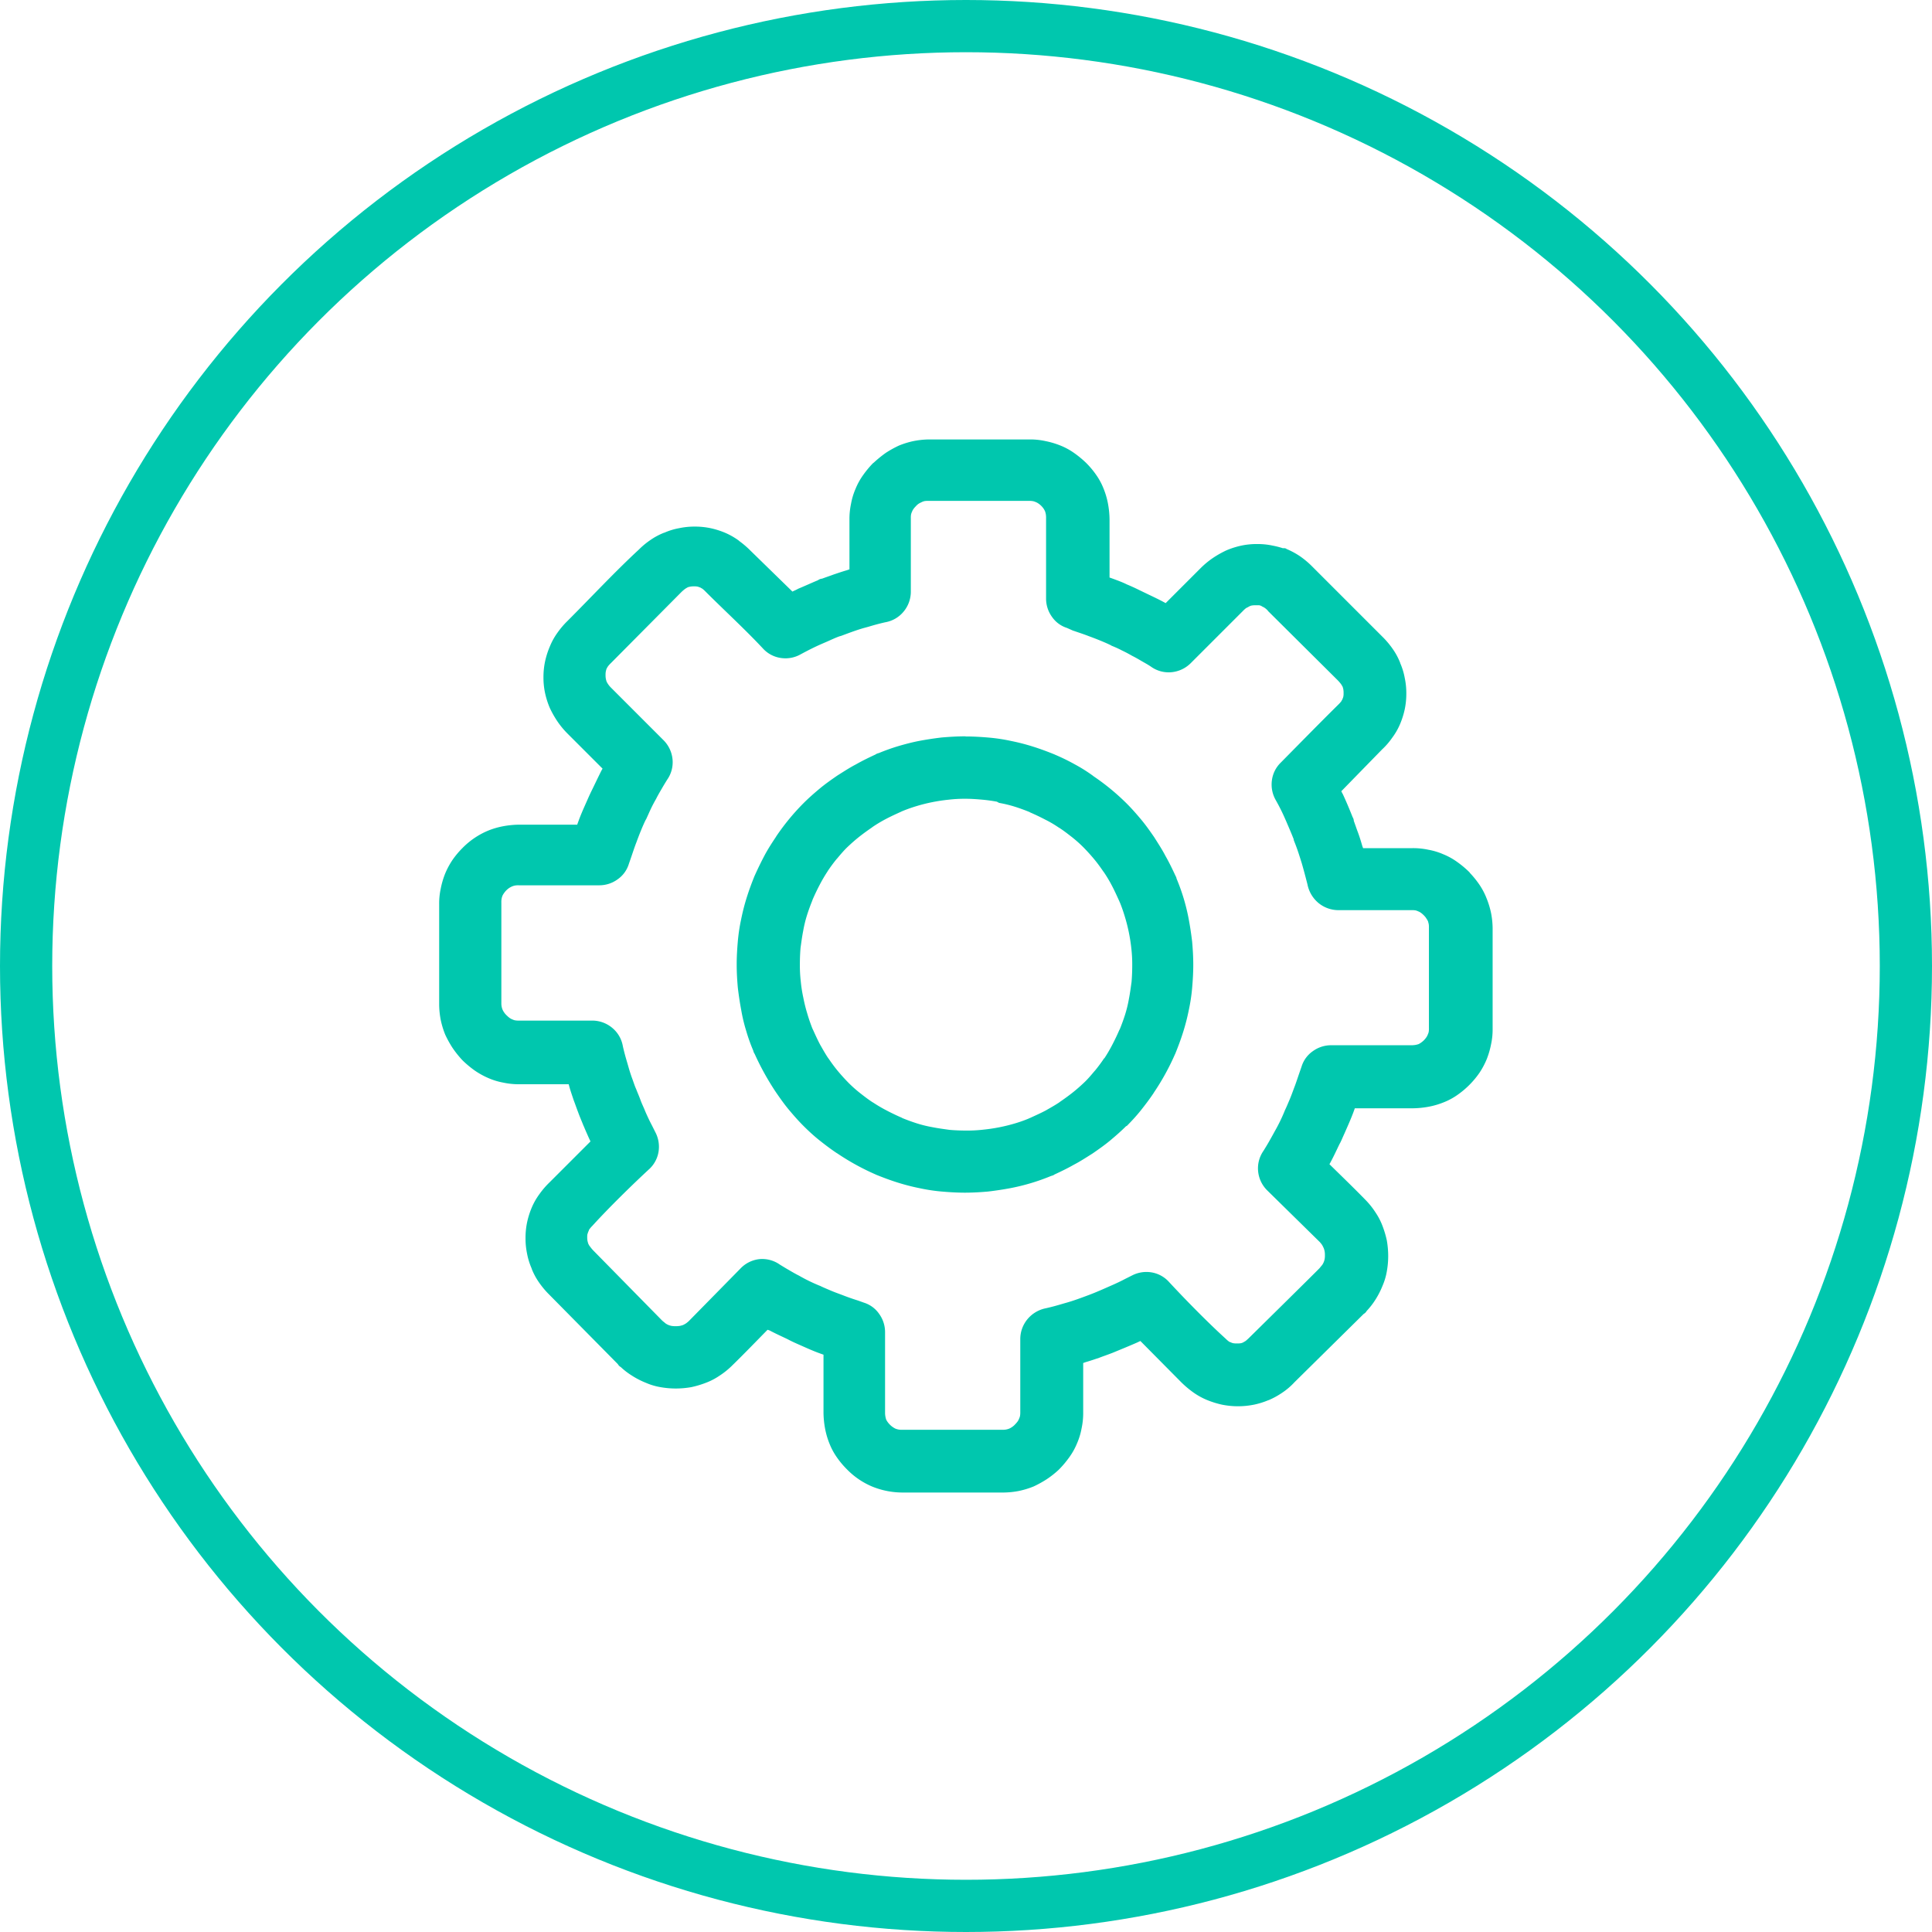 <svg xmlns="http://www.w3.org/2000/svg" width="74" height="74" viewBox="0 0 74 74"><g id="Group_7540" data-name="Group 7540" transform="translate(-646 -411)"><g id="Ellipse_63" data-name="Ellipse 63" transform="translate(646 411)" fill="none" stroke="#00c7ae" stroke-width="2"><circle cx="37" cy="37" r="37" stroke="none"></circle><circle cx="37" cy="37" r="36" fill="none"></circle></g><g id="operations-icon" transform="translate(638.079 408.163)"><path id="Path_12132" data-name="Path 12132" d="M56.483,26.225a.945.945,0,0,0-.113-.1.716.716,0,0,0-.113-.061l-.009-.009a.292.292,0,0,0-.1-.035h-.13a.793.793,0,0,0-.147.009.293.293,0,0,0-.1.035l-.017.009a.945.945,0,0,1-.1.052.945.945,0,0,0-.113.1l-2.012,2.012a1.2,1.2,0,0,1-.737.347,1.161,1.161,0,0,1-.78-.208c-.1-.069-.225-.139-.347-.208h0c-.147-.087-.269-.156-.373-.208l-.017-.009c-.121-.069-.251-.139-.381-.2a4.065,4.065,0,0,0-.4-.182l-.009-.009c-.121-.061-.26-.121-.408-.182s-.286-.113-.425-.165l-.026-.009c-.173-.069-.39-.139-.616-.217l-.225-.1a1.1,1.1,0,0,1-.572-.425,1.19,1.19,0,0,1-.225-.7V22.687a.794.794,0,0,0-.009-.147v-.009l-.026-.1a.717.717,0,0,0-.061-.113.748.748,0,0,0-.191-.191.467.467,0,0,0-.113-.061h0a.429.429,0,0,0-.113-.035.748.748,0,0,0-.147-.009H43.469a.7.7,0,0,0-.139.009.489.489,0,0,0-.1.035l-.017.009a.946.946,0,0,0-.1.052.55.55,0,0,0-.113.1.918.918,0,0,0-.087.1.467.467,0,0,0-.061.113.489.489,0,0,0-.035.1.748.748,0,0,0-.009.147V25.5a1.194,1.194,0,0,1-.277.763,1.165,1.165,0,0,1-.7.408c-.234.052-.451.113-.65.173l-.191.052c-.269.078-.546.182-.824.286l-.026.009a.552.552,0,0,1-.061.017c-.147.052-.295.121-.451.191-.1.043-.2.087-.3.13-.269.121-.52.251-.746.373a1.177,1.177,0,0,1-.737.139,1.149,1.149,0,0,1-.676-.338c-.694-.746-1.509-1.491-2.237-2.22a1.1,1.1,0,0,0-.113-.1l-.017-.009a.19.19,0,0,1-.043-.026c-.017-.009-.026-.009-.043-.017h0a.818.818,0,0,0-.078-.026.614.614,0,0,0-.13-.009.7.7,0,0,0-.139.009h-.009c-.035.009-.069.017-.1.026l-.009.009a.647.647,0,0,0-.1.061,1.536,1.536,0,0,0-.139.121l-2.679,2.7a1.336,1.336,0,0,0-.113.121.647.647,0,0,0-.061.1l-.009.017c-.009.026-.017.061-.026.1h0a.7.7,0,0,0-.009.139.689.689,0,0,0,.043.251.869.869,0,0,0,.165.225l2.011,2.012a1.2,1.2,0,0,1,.347.737,1.161,1.161,0,0,1-.208.78c-.069.113-.139.225-.208.347h0c-.087.147-.156.269-.208.373l-.009.017c-.069.121-.139.251-.2.381s-.121.269-.182.4l-.009.009c-.061.121-.121.26-.182.408s-.113.286-.165.425l-.009.026c-.069.173-.139.39-.217.616l-.078.225a1.115,1.115,0,0,1-.434.59,1.19,1.19,0,0,1-.7.225H27.793a.748.748,0,0,0-.147.009.561.561,0,0,0-.113.035.717.717,0,0,0-.113.061.748.748,0,0,0-.191.191.647.647,0,0,0-.061.1.639.639,0,0,0-.035.121.748.748,0,0,0-.009.147v3.858a.626.626,0,0,0,.043.234.6.6,0,0,0,.069.121h0a.6.6,0,0,0,.1.113h0a.918.918,0,0,0,.1.087.467.467,0,0,0,.113.061.489.489,0,0,0,.1.035h.009a.7.7,0,0,0,.139.009h2.809a1.194,1.194,0,0,1,.763.277,1.165,1.165,0,0,1,.408.7c.052.234.113.451.173.65l.052.182c.035.121.078.26.13.4.061.165.1.295.156.416.052.139.113.269.165.416s.121.277.182.434q.13.3.26.546l.139.277a1.2,1.2,0,0,1,.113.711,1.154,1.154,0,0,1-.338.659c-.685.633-1.578,1.509-2.2,2.194a1.136,1.136,0,0,0-.1.113c-.017.026-.035.043-.035.061s-.009.026-.017.043a.4.4,0,0,0-.026.078l-.009.017a.458.458,0,0,0-.009.113.7.7,0,0,0,.009.139v.009c.009.035.017.061.026.1l.009.017a.424.424,0,0,0,.061.1,1.538,1.538,0,0,0,.121.147l2.653,2.7c.043.035.087.069.121.1a.717.717,0,0,0,.113.061h0a.639.639,0,0,0,.121.035.794.794,0,0,0,.147.009.843.843,0,0,0,.156-.009h.009c.035-.009.069-.017.1-.026s.078-.035.121-.061.069-.052.113-.087l1.977-2.012A1.186,1.186,0,0,1,37,51.065a1.172,1.172,0,0,1,.789.208c.113.069.225.139.347.208h0c.147.087.269.156.373.208l.017.009a6.493,6.493,0,0,0,.78.381l.026.009c.121.061.251.113.39.173s.286.113.425.165l.026.009c.173.069.39.147.616.217l.217.078a1.115,1.115,0,0,1,.59.434,1.19,1.19,0,0,1,.225.7v3.078a.831.831,0,0,0,.043.269.646.646,0,0,0,.061.1.918.918,0,0,0,.087.1.768.768,0,0,0,.208.147.632.632,0,0,0,.26.043h3.858a.626.626,0,0,0,.234-.043.6.6,0,0,0,.121-.069.55.55,0,0,0,.113-.1.919.919,0,0,0,.087-.1.467.467,0,0,0,.061-.113.489.489,0,0,0,.035-.1A.748.748,0,0,0,47,56.935V54.126a1.194,1.194,0,0,1,.277-.763,1.221,1.221,0,0,1,.7-.416c.234-.052.451-.113.65-.173l.182-.052c.269-.078.546-.182.824-.286s.546-.225.841-.355q.3-.13.546-.26l.277-.139a1.2,1.2,0,0,1,.711-.113,1.154,1.154,0,0,1,.659.338c.633.685,1.509,1.578,2.194,2.2a1.135,1.135,0,0,0,.113.1c.026.017.043.035.061.035s.026.009.043.017a.4.4,0,0,0,.078.026.747.747,0,0,0,.147.009.793.793,0,0,0,.147-.009.4.4,0,0,0,.078-.026l.017-.009c.026-.017.061-.035.087-.052h0c.035-.026.069-.061.1-.087,0,0,2.5-2.462,2.731-2.7.035-.043.069-.087.1-.121a.717.717,0,0,0,.061-.113h0a.639.639,0,0,0,.035-.121.794.794,0,0,0,.009-.147.7.7,0,0,0-.043-.26c-.017-.035-.035-.078-.061-.121s-.052-.069-.087-.113l-2.012-1.977a1.186,1.186,0,0,1-.355-.737,1.172,1.172,0,0,1,.208-.789c.069-.113.139-.225.208-.347s.147-.26.208-.373l.009-.017a6.493,6.493,0,0,0,.381-.78l.009-.026c.061-.121.113-.251.173-.39s.113-.286.165-.425l.009-.026c.069-.173.139-.39.217-.616l.078-.225a1.115,1.115,0,0,1,.434-.59,1.19,1.19,0,0,1,.7-.225h3.078a.831.831,0,0,0,.269-.043.646.646,0,0,0,.1-.061.748.748,0,0,0,.191-.191.467.467,0,0,0,.061-.113h0a.489.489,0,0,0,.035-.1h0a.748.748,0,0,0,.009-.147V38.363a.7.7,0,0,0-.009-.139l-.026-.1-.009-.017a.646.646,0,0,0-.061-.1l-.009-.017a.863.863,0,0,0-.087-.1.918.918,0,0,0-.1-.087.467.467,0,0,0-.113-.061.489.489,0,0,0-.1-.035.748.748,0,0,0-.147-.009H59.18a1.207,1.207,0,0,1-.772-.286,1.236,1.236,0,0,1-.408-.7c-.069-.269-.139-.538-.217-.806-.035-.113-.078-.251-.13-.408s-.1-.286-.156-.425l-.009-.026a.163.163,0,0,1-.017-.069c-.087-.225-.191-.46-.286-.685l-.035-.078a7.475,7.475,0,0,0-.373-.746l-.009-.017a1.2,1.2,0,0,1-.13-.728,1.149,1.149,0,0,1,.338-.676c.737-.746,1.474-1.5,2.22-2.237a1.136,1.136,0,0,0,.1-.113l.009-.017a.189.189,0,0,1,.026-.043c.009-.017.009-.026.017-.043a.4.4,0,0,0,.026-.078.614.614,0,0,0,.009-.13.7.7,0,0,0-.009-.139v-.009c-.009-.035-.017-.061-.026-.1l-.009-.009a.647.647,0,0,0-.061-.1,1.536,1.536,0,0,0-.121-.139l-2.679-2.662Zm.7-2.367a3,3,0,0,1,.52.277,3.287,3.287,0,0,1,.468.39l2.714,2.714a3.287,3.287,0,0,1,.39.468,2.505,2.505,0,0,1,.277.52v.009a2.5,2.5,0,0,1,.173.564,2.8,2.8,0,0,1,.061.6,2.883,2.883,0,0,1-.061.607,3.145,3.145,0,0,1-.182.572h0a2.522,2.522,0,0,1-.295.512,2.748,2.748,0,0,1-.39.451l-1.561,1.6c.017.043.043.087.061.121h0c.121.26.234.529.338.789l.035.087a.291.291,0,0,1,.043.121v.017c.052.139.1.286.156.434s.113.329.165.512c.009.035.026.069.035.1h1.9a2.8,2.8,0,0,1,.6.061,2.571,2.571,0,0,1,.572.173,2.544,2.544,0,0,1,.52.286,3.83,3.83,0,0,1,.46.381l.026.026.017.026a3.6,3.6,0,0,1,.364.451,2.631,2.631,0,0,1,.269.512,3.253,3.253,0,0,1,.173.564,3.22,3.22,0,0,1,.061.581v3.858a2.693,2.693,0,0,1-.061.6,3.224,3.224,0,0,1-.165.564h0a3,3,0,0,1-.277.52,3.366,3.366,0,0,1-.858.858,2.505,2.505,0,0,1-.52.277,3.018,3.018,0,0,1-.564.165,3.512,3.512,0,0,1-.607.061H59.813c-.017.052-.035.1-.052.147-.1.269-.225.546-.347.824-.061.13-.121.286-.191.408-.113.234-.217.46-.338.685l-.043.078c.468.46.945.919,1.4,1.387a3.026,3.026,0,0,1,.364.46,2.468,2.468,0,0,1,.269.52,3.744,3.744,0,0,1,.165.555,3.462,3.462,0,0,1,.052.59,3.314,3.314,0,0,1-.052.59,2.411,2.411,0,0,1-.165.555,3.157,3.157,0,0,1-.26.512h0a2.84,2.84,0,0,1-.347.451.282.282,0,0,1-.113.113l-2.653,2.618a2.588,2.588,0,0,1-.468.4,3.04,3.04,0,0,1-.52.286h-.009a2.95,2.95,0,0,1-.555.173,3.108,3.108,0,0,1-1.223,0,3.468,3.468,0,0,1-.581-.182,2.648,2.648,0,0,1-.529-.295h0a3.75,3.75,0,0,1-.451-.381L51.6,54.2l-.13.061h0c-.295.13-.616.26-.954.4l-.026.009c-.156.061-.312.113-.468.173-.182.061-.355.121-.512.165l-.1.035v1.9a2.8,2.8,0,0,1-.061.6,2.571,2.571,0,0,1-.173.572,2.544,2.544,0,0,1-.286.52,3.83,3.83,0,0,1-.381.46l-.043.043a3.532,3.532,0,0,1-.451.355,4.082,4.082,0,0,1-.5.277h0a3.253,3.253,0,0,1-.564.173,3.219,3.219,0,0,1-.581.061H42.515a3.1,3.1,0,0,1-1.179-.225,2.942,2.942,0,0,1-.98-.668,3.287,3.287,0,0,1-.39-.468,2.505,2.505,0,0,1-.277-.52,3.019,3.019,0,0,1-.165-.564,3.512,3.512,0,0,1-.061-.607V54.724c-.052-.017-.1-.035-.147-.052-.277-.1-.546-.225-.824-.347-.139-.061-.269-.121-.4-.191h0c-.234-.113-.468-.217-.694-.338l-.078-.026c-.46.468-.919.945-1.387,1.4a3.026,3.026,0,0,1-.46.364,2.468,2.468,0,0,1-.52.269,3.744,3.744,0,0,1-.555.165,3.462,3.462,0,0,1-.59.052,3.386,3.386,0,0,1-.59-.052,2.411,2.411,0,0,1-.555-.165,3.157,3.157,0,0,1-.512-.26l-.026-.017A2.647,2.647,0,0,1,31.7,55.2a.282.282,0,0,1-.113-.113l-2.636-2.67a3.287,3.287,0,0,1-.39-.468,2.505,2.505,0,0,1-.277-.52v-.009a2.571,2.571,0,0,1-.173-.555,2.827,2.827,0,0,1-.061-.607,2.883,2.883,0,0,1,.061-.607,3.145,3.145,0,0,1,.182-.572h0a2.522,2.522,0,0,1,.295-.512,3.106,3.106,0,0,1,.381-.442l1.569-1.569-.061-.13h0c-.069-.156-.139-.312-.2-.46l-.009-.017c-.061-.156-.13-.312-.191-.477l-.009-.026c-.061-.156-.113-.312-.173-.468-.061-.182-.121-.355-.165-.512-.009-.035-.017-.061-.026-.1h-1.9a2.8,2.8,0,0,1-.6-.061,2.57,2.57,0,0,1-.572-.173,3.04,3.04,0,0,1-.52-.286,3.83,3.83,0,0,1-.46-.381l-.026-.026a3.839,3.839,0,0,1-.373-.468,4.083,4.083,0,0,1-.277-.5h0a3.253,3.253,0,0,1-.173-.564,3.219,3.219,0,0,1-.061-.581V37.47a2.693,2.693,0,0,1,.061-.6,3.224,3.224,0,0,1,.165-.564h0a3,3,0,0,1,.277-.52,3.287,3.287,0,0,1,.39-.468,2.976,2.976,0,0,1,.988-.668,3.019,3.019,0,0,1,.564-.165,3.513,3.513,0,0,1,.607-.061H30.03c.017-.052.035-.1.052-.147.1-.277.225-.546.347-.824.061-.139.121-.269.191-.408h0c.113-.234.225-.468.338-.694L31,32.277l-1.344-1.344a3.253,3.253,0,0,1-.381-.46,3.828,3.828,0,0,1-.295-.52h0a3.145,3.145,0,0,1-.182-.572,2.8,2.8,0,0,1-.061-.6,2.883,2.883,0,0,1,.061-.607,3.145,3.145,0,0,1,.182-.572,2.5,2.5,0,0,1,.286-.52,3.223,3.223,0,0,1,.39-.46c.893-.893,1.812-1.881,2.731-2.731a3.027,3.027,0,0,1,.451-.373,2.505,2.505,0,0,1,.52-.277h.009a2.5,2.5,0,0,1,.564-.173,2.8,2.8,0,0,1,.6-.061,2.883,2.883,0,0,1,.607.061,3.145,3.145,0,0,1,.572.182,2.708,2.708,0,0,1,.512.295l.017.017a3.518,3.518,0,0,1,.434.373l1.6,1.561c.035-.017.069-.035.13-.061l.1-.052c.243-.1.494-.217.746-.321A.321.321,0,0,1,39.411,25c.139-.052.286-.1.434-.156.182-.061.355-.121.512-.165l.1-.035V22.731a2.8,2.8,0,0,1,.061-.6,2.571,2.571,0,0,1,.173-.572,2.544,2.544,0,0,1,.286-.52,3.83,3.83,0,0,1,.381-.46l.035-.026a4.552,4.552,0,0,1,.46-.373,4.082,4.082,0,0,1,.5-.277h0a3.253,3.253,0,0,1,.564-.173,3.219,3.219,0,0,1,.581-.061h3.858a2.693,2.693,0,0,1,.6.061,3.224,3.224,0,0,1,.564.165h0a2.505,2.505,0,0,1,.52.277,3.919,3.919,0,0,1,.477.39l.009.009a3.287,3.287,0,0,1,.39.468,2.5,2.5,0,0,1,.277.52,3.018,3.018,0,0,1,.165.564,3.512,3.512,0,0,1,.061.607v2.228c.052.017.1.035.147.052.165.061.329.121.494.2l.017.009c.165.069.321.139.477.217l.251.121c.234.113.46.217.685.338l.078.043,1.344-1.344a3.253,3.253,0,0,1,.46-.381,3.828,3.828,0,0,1,.52-.295h0a3.145,3.145,0,0,1,.572-.182,2.827,2.827,0,0,1,.607-.061,2.747,2.747,0,0,1,.6.061,3.247,3.247,0,0,1,.39.1.245.245,0,0,1,.13.017ZM44.908,31.045c.286,0,.581.017.884.043a6.817,6.817,0,0,1,.858.13h0a8.007,8.007,0,0,1,.841.217c.277.087.555.191.824.3l.017.009a7.765,7.765,0,0,1,.763.373,5.958,5.958,0,0,1,.7.442l.009.009a8.7,8.7,0,0,1,1.266,1.04l.009.009c.2.2.381.408.555.616s.338.442.494.668l.017.026c.147.234.295.46.416.694.139.243.26.494.381.754l.026.052a.161.161,0,0,1,.017.061,7.631,7.631,0,0,1,.468,1.561q.078.416.13.858c.026.295.043.59.043.884s-.017.581-.043.884a6.817,6.817,0,0,1-.13.858h0a8.007,8.007,0,0,1-.217.841c-.087.277-.191.555-.3.824l-.009.017a9.247,9.247,0,0,1-.806,1.465l-.009.017c-.156.234-.321.451-.486.659s-.355.416-.555.616l-.009-.009c-.2.2-.408.381-.616.555s-.442.338-.668.494l-.026.017c-.234.147-.46.295-.694.416-.243.139-.494.26-.754.381l-.009.009a.435.435,0,0,1-.113.043,8.032,8.032,0,0,1-1.561.468q-.416.078-.858.13c-.295.026-.59.043-.884.043s-.581-.017-.884-.043a6.817,6.817,0,0,1-.858-.13h0a8.006,8.006,0,0,1-.841-.217c-.277-.087-.555-.191-.824-.3l-.017-.009a9.247,9.247,0,0,1-1.465-.806l-.017-.009c-.234-.156-.451-.321-.659-.486s-.416-.355-.616-.555l-.009-.009c-.2-.2-.381-.408-.555-.616s-.338-.442-.494-.668l-.017-.026a10.221,10.221,0,0,1-.8-1.448l-.009-.009a.435.435,0,0,1-.043-.113,6.549,6.549,0,0,1-.269-.754,6.28,6.28,0,0,1-.191-.8q-.078-.416-.13-.858c-.026-.295-.043-.59-.043-.884s.017-.581.043-.884a6.818,6.818,0,0,1,.13-.858h0a8.008,8.008,0,0,1,.217-.841c.087-.277.191-.555.3-.824l.009-.017c.113-.251.234-.5.364-.746s.286-.486.442-.72l.009-.017a8.7,8.7,0,0,1,1.04-1.266l.009-.009c.2-.2.408-.381.616-.555s.442-.338.668-.494l.026-.017c.234-.147.46-.295.694-.416.243-.139.494-.26.754-.381l.009-.009a.436.436,0,0,1,.113-.043,7.8,7.8,0,0,1,.754-.269c.269-.078.529-.147.806-.2h0q.416-.078.858-.13c.321-.026.607-.043.9-.043Zm1.205,2.5c-.191-.035-.373-.061-.564-.078s-.416-.035-.642-.035a5.257,5.257,0,0,0-.65.035,6.541,6.541,0,0,0-1.223.243q-.26.078-.52.182c-.017.009-.043.017-.061.026l-.017.009c-.191.087-.381.173-.564.269l-.017.009a5.161,5.161,0,0,0-.52.312l-.009.009c-.165.113-.321.225-.477.347h0c-.165.13-.312.26-.46.4s-.269.286-.4.442l-.017.017c-.121.147-.234.3-.347.468l-.009.017a5.689,5.689,0,0,0-.3.512c-.1.191-.191.381-.277.581v.009q-.117.286-.208.572a4.764,4.764,0,0,0-.147.607h0c-.043.217-.069.425-.1.642-.017.2-.026.416-.026.642a5.258,5.258,0,0,0,.035.65,5.315,5.315,0,0,0,.1.633,5.858,5.858,0,0,0,.147.59c.052.182.113.355.182.538.009.017.017.043.026.061l.009.017c.087.191.173.381.269.564l.009.017c.1.173.2.355.312.52l.009.009c.113.165.225.321.355.477s.26.3.408.451a4.991,4.991,0,0,0,.46.408c.156.121.312.243.477.347l.017.009a5.69,5.69,0,0,0,.512.3c.191.1.381.191.581.277l.009.009q.286.117.572.208a4.764,4.764,0,0,0,.607.147h0c.217.043.425.069.642.1.2.017.416.026.642.026a5.258,5.258,0,0,0,.65-.035,6.541,6.541,0,0,0,1.223-.243,5.111,5.111,0,0,0,.512-.182.315.315,0,0,1,.061-.026l.017-.009c.191-.087.381-.173.564-.269l.017-.009c.173-.1.355-.2.52-.312l.009-.009c.165-.113.321-.225.477-.347h0c.165-.13.312-.26.46-.4s.269-.286.4-.442l.017-.017c.121-.147.234-.3.347-.468h.009a5.69,5.69,0,0,0,.3-.512h0c.1-.191.191-.381.277-.581l.009-.009q.117-.286.208-.572a4.764,4.764,0,0,0,.147-.607h0c.043-.217.069-.425.1-.642.017-.2.026-.416.026-.642a5.258,5.258,0,0,0-.035-.65A6.542,6.542,0,0,0,51,37.93q-.078-.26-.182-.52a.314.314,0,0,1-.026-.061l-.009-.017c-.087-.191-.173-.381-.269-.564l-.009-.017a5.162,5.162,0,0,0-.312-.52l-.009-.009c-.113-.165-.225-.321-.355-.477s-.26-.3-.408-.451a4.991,4.991,0,0,0-.46-.408c-.156-.121-.312-.243-.477-.347l-.017-.009a4.188,4.188,0,0,0-.512-.3h0c-.191-.1-.381-.191-.581-.277l-.009-.009q-.286-.117-.572-.208a4.764,4.764,0,0,0-.607-.147c-.026-.017-.052-.026-.078-.043Z" fill="#00c7ae"></path></g></g></svg>
